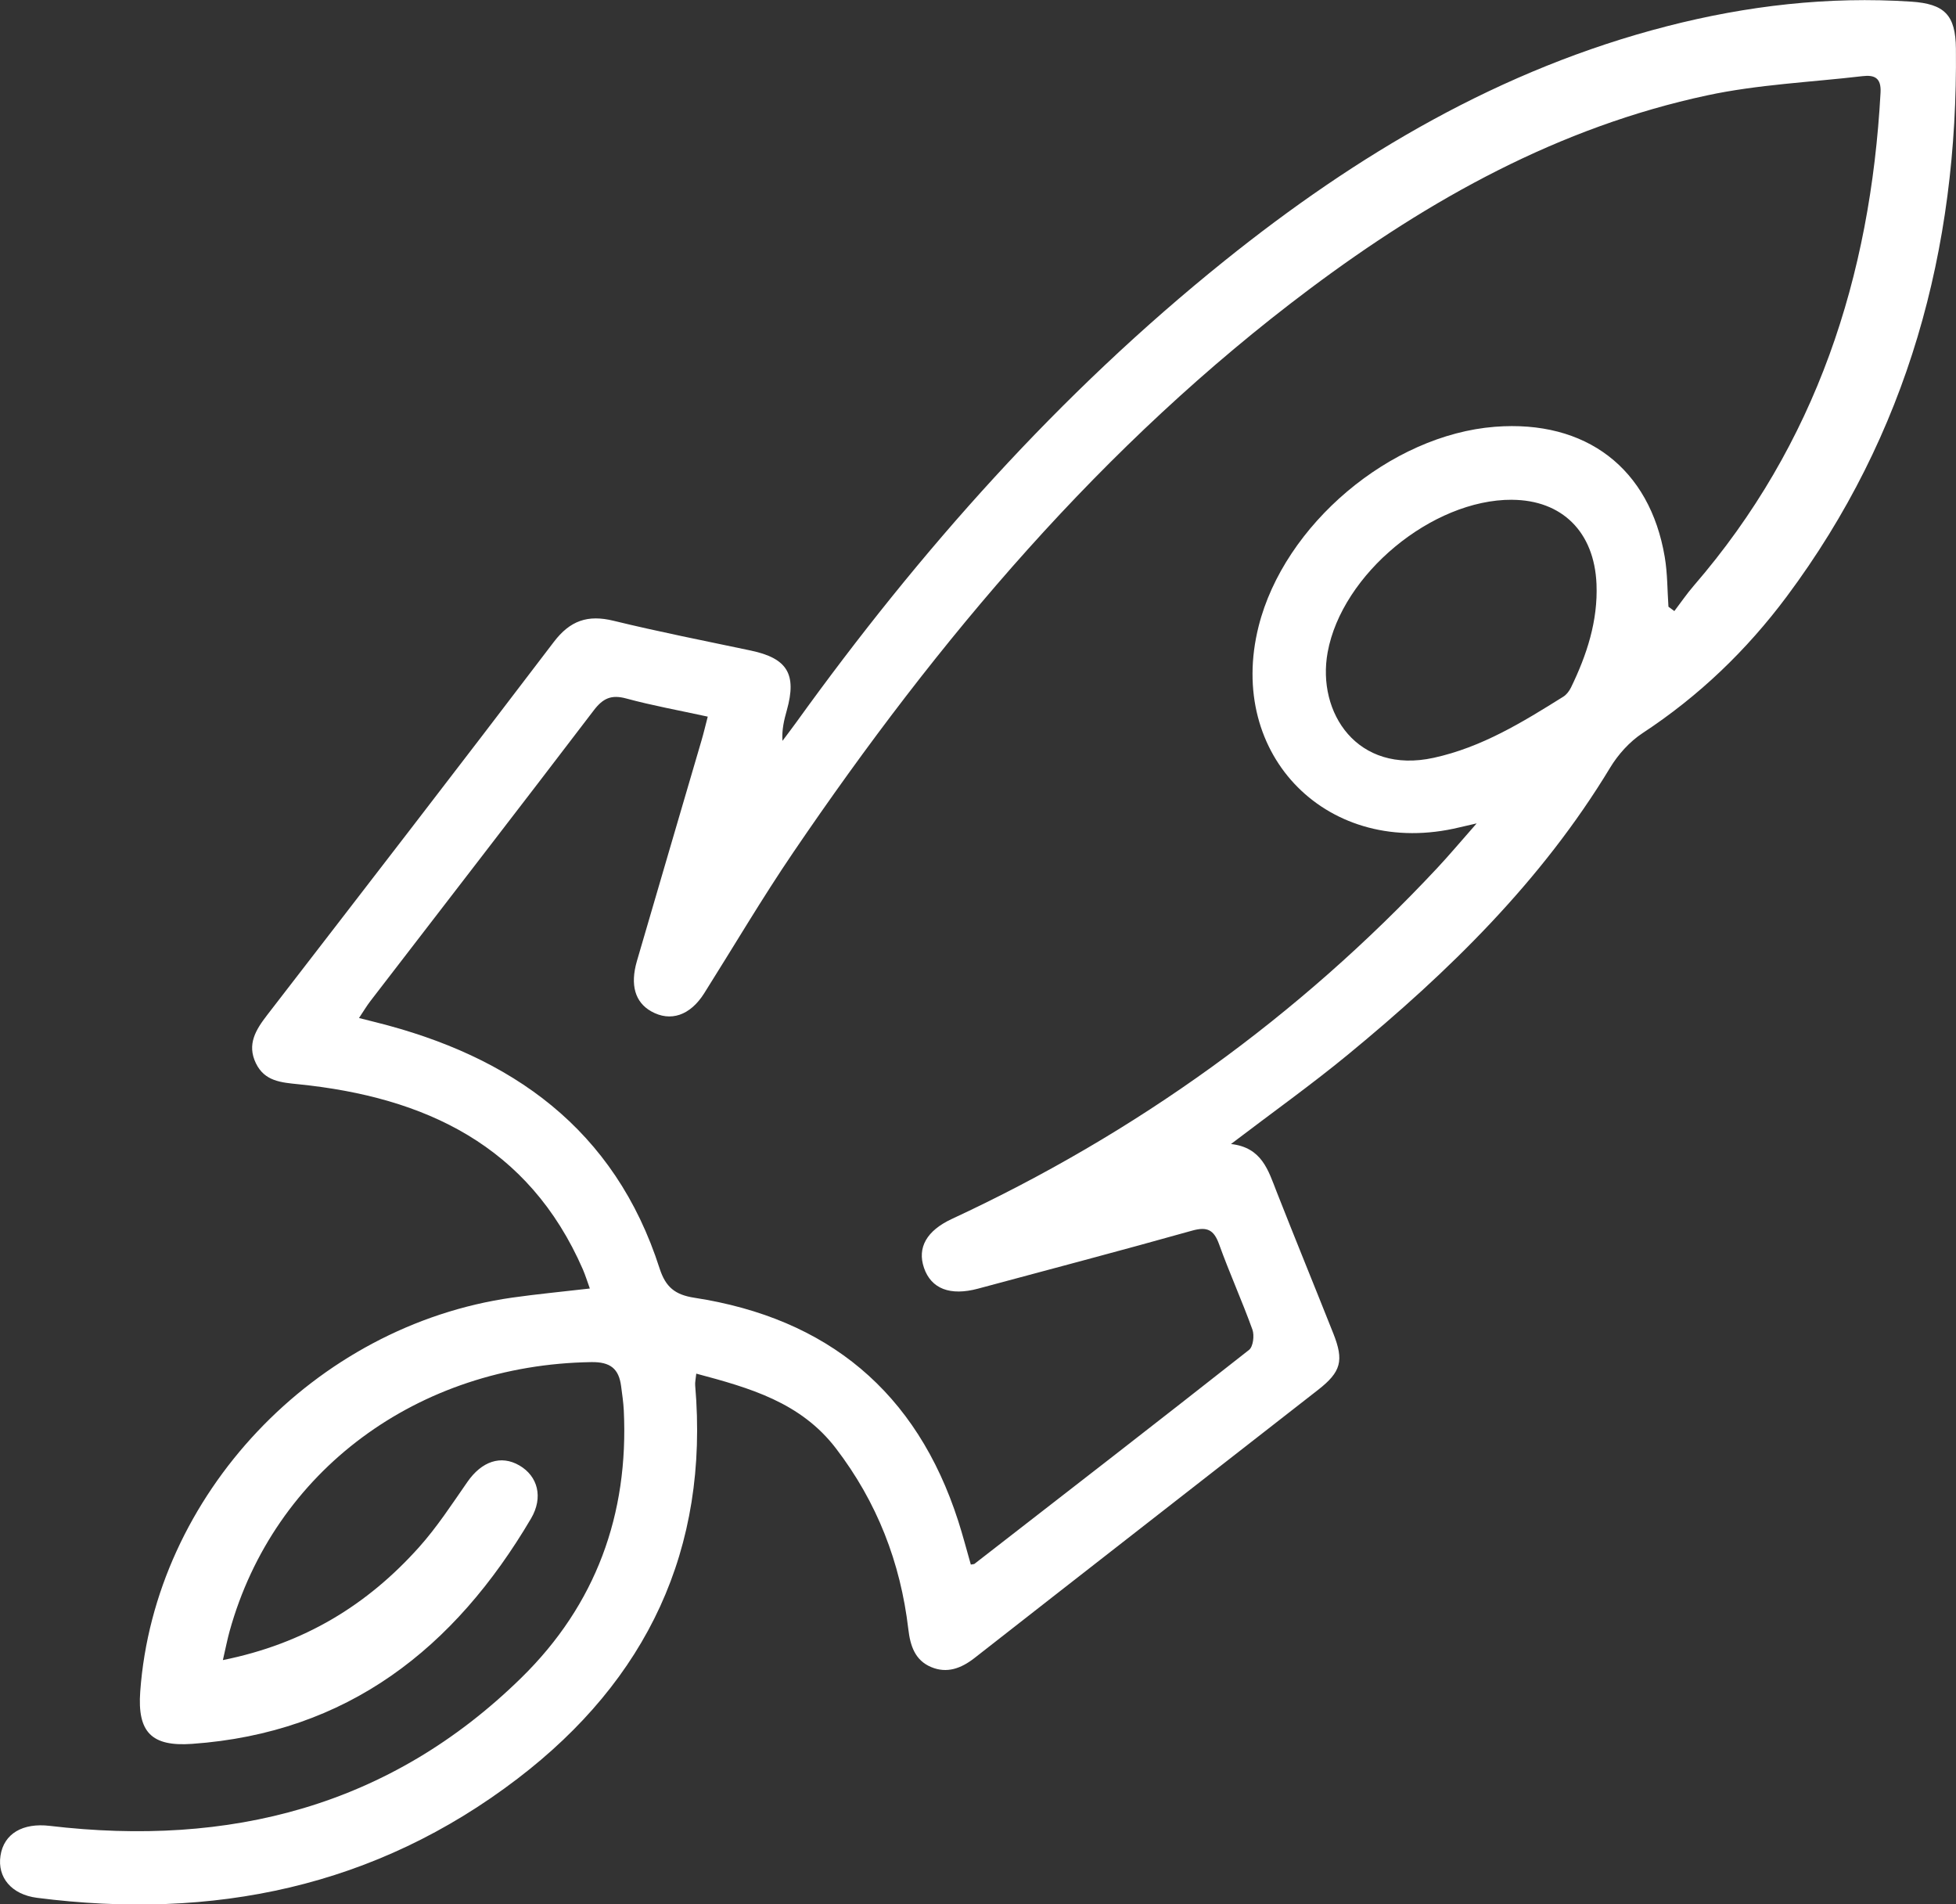 <?xml version="1.0" encoding="UTF-8"?>
<svg id="Layer_2" data-name="Layer 2" xmlns="http://www.w3.org/2000/svg" viewBox="0 0 480.38 467.6">
  <rect x="0" y="0" width="480.38" height="467.6" fill="#333333" stroke="none"/>
  <defs>
    <style>
      .cls-1 {
        fill: #fff;
        stroke-width: 0px;
      }
    </style>
  </defs>
  <g id="Layer_1-2" data-name="Layer 1">
    <path class="cls-1" d="M54.71,407.62c20.05-4.03,35.53-13.57,48.2-27.72,4.42-4.93,8.08-10.57,11.88-16.03,3.51-5.05,8.21-6.69,12.76-4.05,4.52,2.62,5.94,7.81,2.87,13.03-18.79,31.89-45.05,52.65-83.28,55.34-9.91.7-13.43-2.87-12.7-12.85,3.5-48.21,42.8-89.84,91.39-96.73,6.07-.86,12.19-1.44,19.03-2.23-.64-1.78-1.1-3.27-1.71-4.69-13.29-30.46-38.79-42.3-69.8-45.46-4.36-.44-8.37-.74-10.51-5.17-2.25-4.66,0-8.23,2.78-11.84,23.52-30.47,47.07-60.93,70.37-91.57,4.02-5.29,8.36-6.77,14.68-5.23,11.16,2.72,22.45,4.94,33.69,7.31,8.99,1.89,11.37,5.77,8.88,14.66-.66,2.36-1.26,4.73-1.07,7.52,1.15-1.54,2.32-3.07,3.44-4.62,30.34-42.12,64.55-80.66,105.12-113.25,32.52-26.12,67.85-47.1,108.67-57.6,19.65-5.05,39.62-7.37,59.93-6.04,8.25.54,10.95,3.27,11.03,11.55.51,49.27-11.8,94.63-41.55,134.52-9.83,13.18-21.56,24.45-35.39,33.53-3.18,2.09-6.02,5.24-8,8.52-16.81,27.8-39.62,50.08-64.45,70.49-8.98,7.38-18.47,14.14-28.65,21.89,7.6.85,9.15,6.46,11.22,11.74,4.57,11.63,9.31,23.19,13.92,34.8,2.64,6.66,1.91,9.41-3.77,13.84-28.11,21.95-56.26,43.84-84.35,65.82-3.29,2.57-6.78,3.86-10.65,2.23-3.94-1.65-5.13-5.17-5.61-9.29-1.92-16.38-7.68-31.22-17.79-44.42-8.67-11.31-21.14-14.83-34.29-18.34-.13,1.33-.33,2.11-.27,2.86,3.46,40.31-11.89,72.33-43.58,96.56-34.98,26.74-74.92,34.81-118.04,29.29-6.33-.81-9.79-5.05-8.99-10.33.82-5.47,5.51-8.12,12.09-7.34,44.05,5.21,83.53-4.68,115.87-36.4,18.24-17.89,26.35-40.07,25.12-65.61-.1-1.99-.4-3.98-.66-5.96-.56-4.28-2.64-5.97-7.31-5.9-42.67.65-77.92,26.73-88.84,66.07-.56,2.03-.96,4.1-1.66,7.14ZM362.68,202.17c-2.38.55-3.32.75-4.25.98-32.07,7.76-57.34-17.54-49.32-49.38,6.28-24.96,32.38-46.98,58.04-48.98,22.36-1.74,38.03,10.19,41.7,31.97.68,4.01.63,8.13.91,12.21.48.36.96.71,1.45,1.07,1.59-2.09,3.07-4.26,4.78-6.24,30.05-34.77,43.39-75.84,45.86-121.06.2-3.64-1.49-4.39-4.45-4.04-12.72,1.49-25.64,2.04-38.11,4.71-36.36,7.78-68.16,25.46-97.64,47.54-50.91,38.14-91.26,86.04-126.79,138.29-7.68,11.29-14.62,23.08-21.9,34.63-3.45,5.48-8.29,7.12-13.03,4.45-3.94-2.22-5.22-6.44-3.51-12.34,5.26-18.07,10.59-36.12,15.87-54.18.54-1.84.98-3.71,1.53-5.84-7.06-1.54-13.62-2.72-20.03-4.46-3.65-.99-5.7-.05-7.95,2.9-18.19,23.86-36.55,47.58-54.84,71.36-.94,1.22-1.73,2.56-2.83,4.2,1.8.45,2.91.73,4.01,1.01,33.5,8.34,58.81,26.24,69.81,60.46,1.49,4.62,3.8,6.49,8.57,7.22,32.68,5.04,54.56,23.09,64.77,54.79,1.15,3.56,2.08,7.18,3.1,10.72.58-.11.79-.09.9-.18,22.52-17.47,45.05-34.91,67.44-52.54,1-.79,1.33-3.55.82-4.97-2.54-7.05-5.64-13.89-8.18-20.94-1.28-3.56-2.9-4.41-6.65-3.36-17.47,4.91-35.03,9.52-52.56,14.24-6.84,1.84-11.5.04-13.27-5.1-1.71-4.99.67-9.15,6.85-12.02,45.28-21.03,85.07-49.67,119.18-86.14,3.02-3.23,5.86-6.62,9.7-10.98ZM371.33,122.71c-19.61-.09-41.78,18.28-45.27,37.46-2.7,14.83,7.27,30.01,26.05,25.9,11.84-2.59,21.82-8.75,31.83-15.01.79-.49,1.46-1.39,1.88-2.24,3.9-8.02,6.64-16.37,6.27-25.41-.53-12.81-8.48-20.63-20.75-20.69Z"/>
  </g>
</svg>